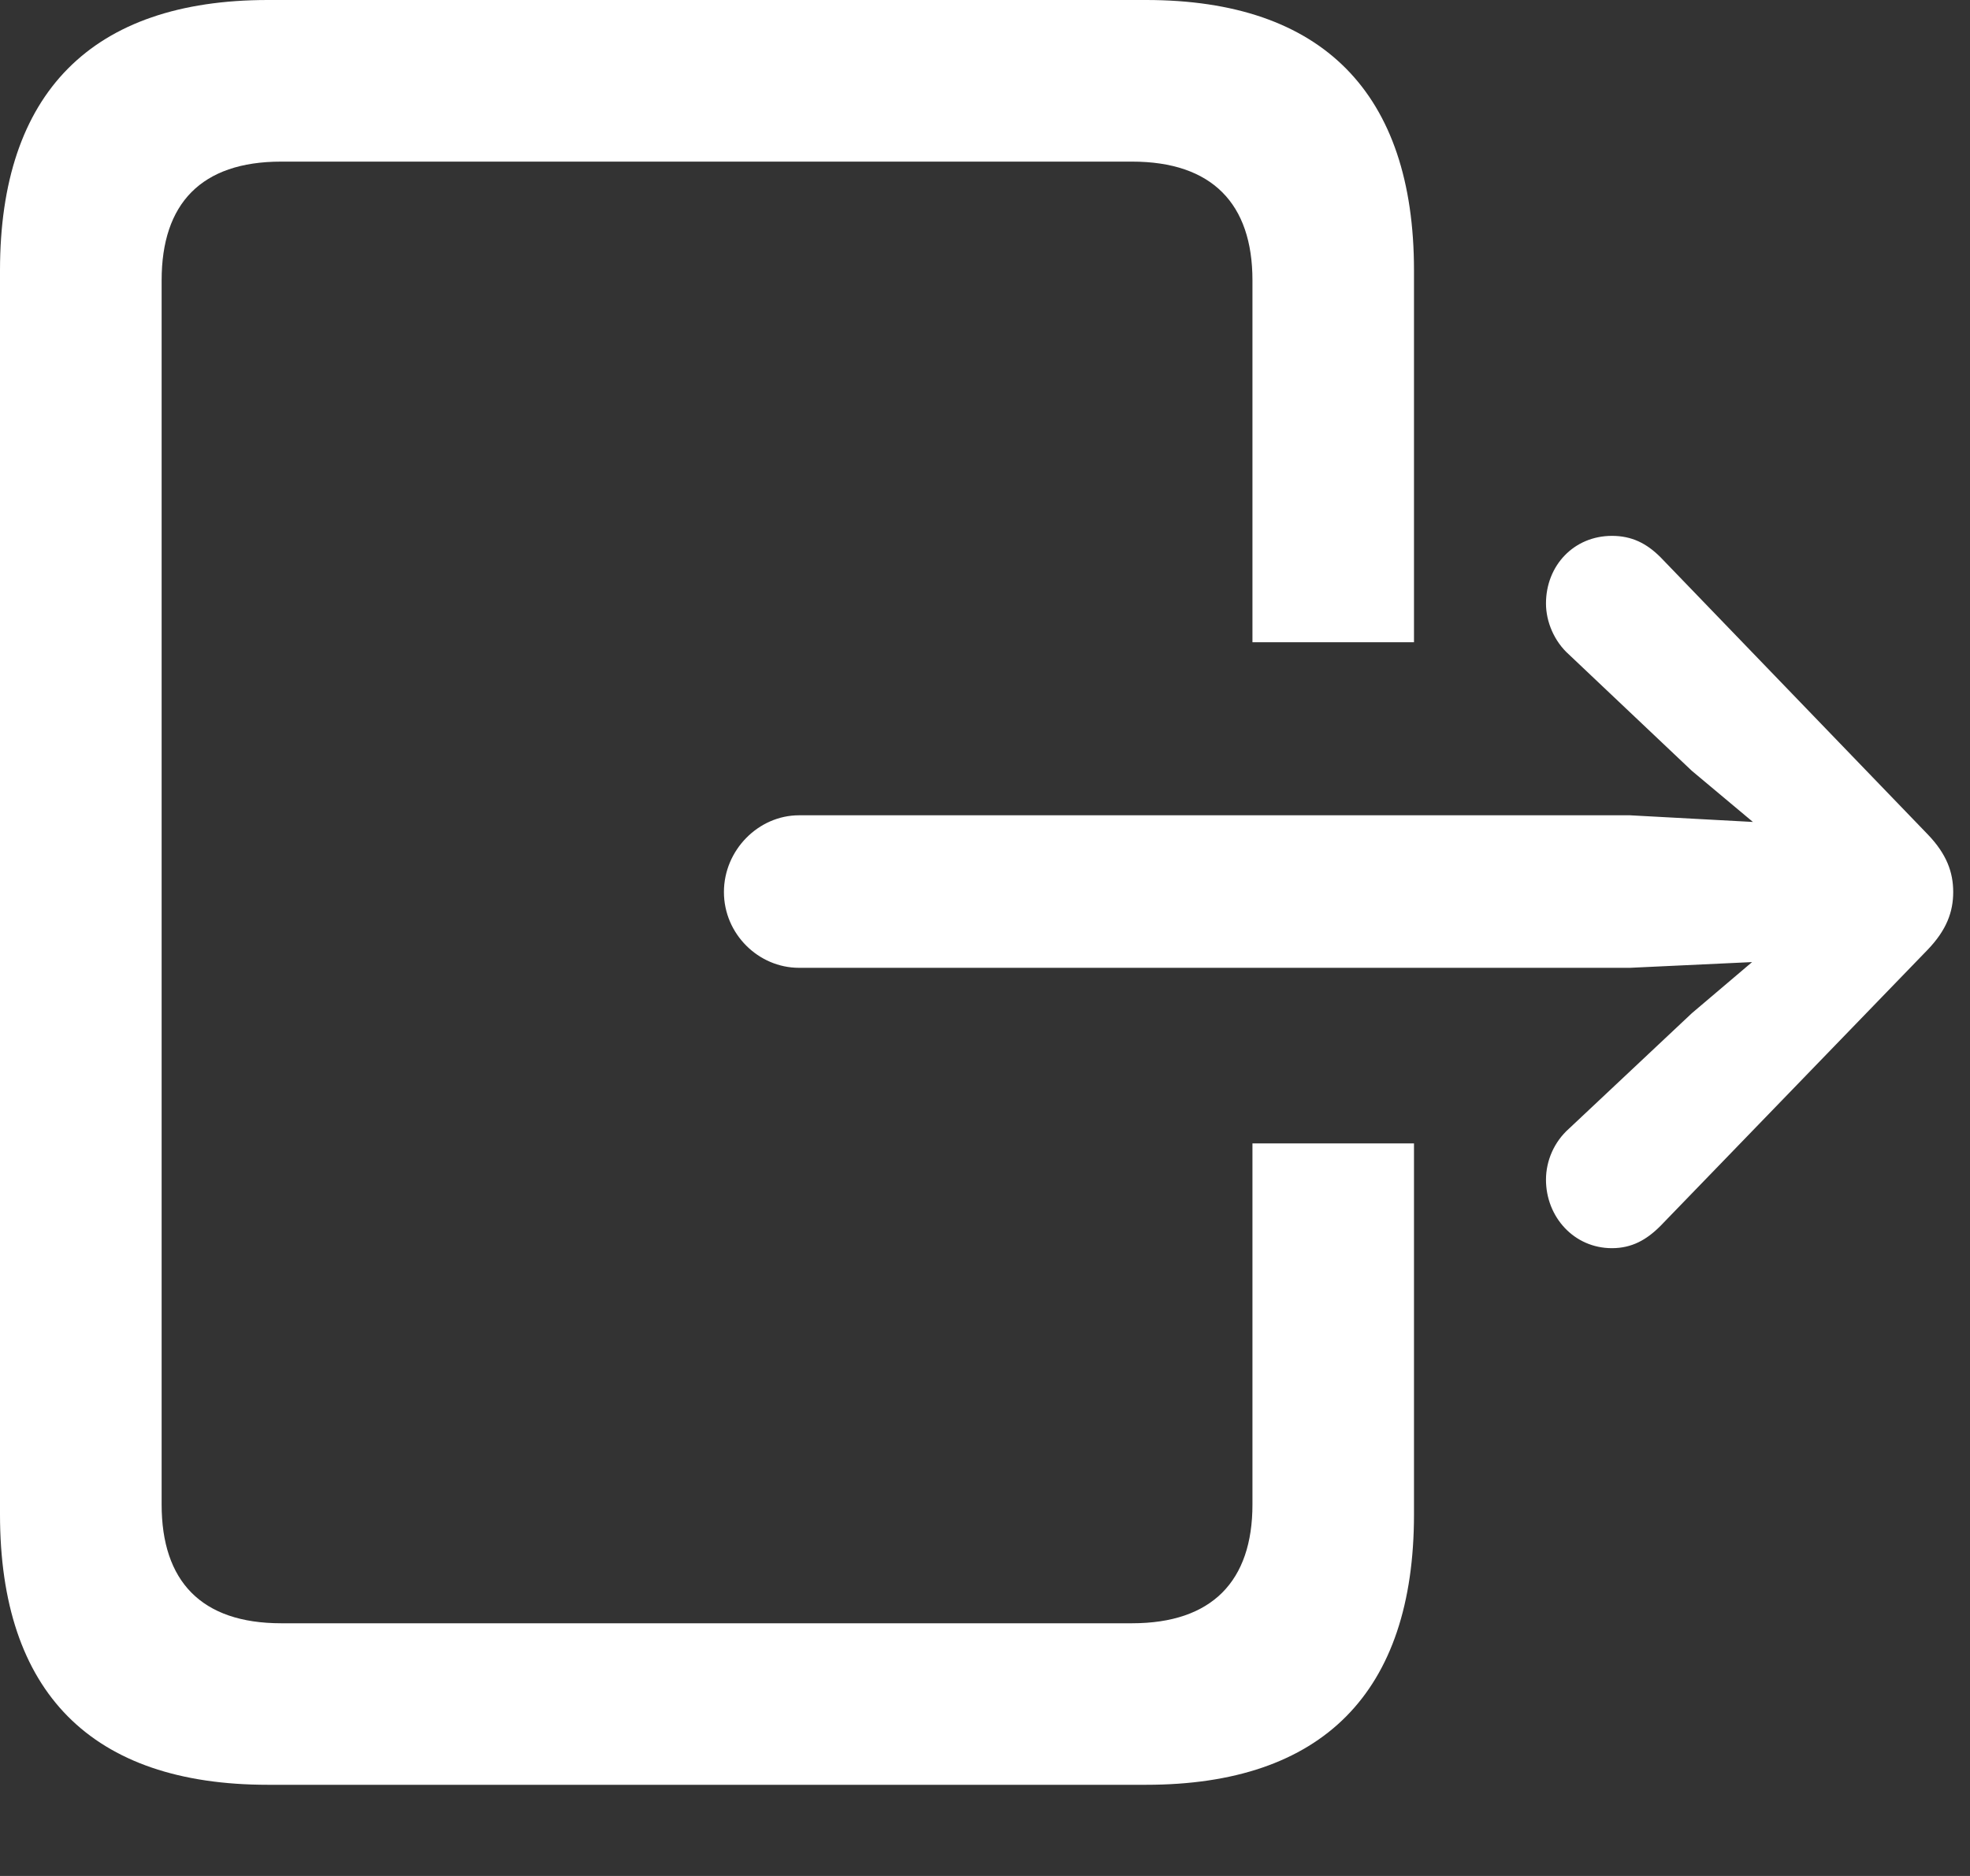 <svg width="21" height="20" viewBox="0 0 21 20" fill="none" xmlns="http://www.w3.org/2000/svg">
<rect x="0" y="0" width="21" height="20" fill="#333333" stroke="none"/>
<path d="M2.856 19.028H12.217C14.098 19.028 15.073 18.044 15.073 16.145V12.19H13.351V16.04C13.351 16.857 12.92 17.306 12.067 17.306H2.997C2.145 17.306 1.723 16.857 1.723 16.04V2.988C1.723 2.171 2.145 1.723 2.997 1.723H12.067C12.92 1.723 13.351 2.171 13.351 2.988V6.847H15.073V2.883C15.073 0.993 14.098 0 12.217 0H2.856C0.976 0 0 0.993 0 2.883V16.145C0 18.044 0.976 19.028 2.856 19.028ZM8.517 10.318H17.376L18.677 10.257L18.035 10.802L16.726 12.032C16.567 12.173 16.48 12.375 16.48 12.577C16.48 12.973 16.778 13.307 17.183 13.307C17.394 13.307 17.552 13.219 17.701 13.069L20.549 10.125C20.751 9.914 20.821 9.721 20.821 9.51C20.821 9.299 20.751 9.105 20.549 8.895L17.701 5.941C17.552 5.792 17.394 5.713 17.183 5.713C16.778 5.713 16.48 6.029 16.48 6.434C16.48 6.627 16.567 6.838 16.726 6.979L18.035 8.218L18.686 8.763L17.376 8.692H8.517C8.086 8.692 7.717 9.062 7.717 9.51C7.717 9.958 8.086 10.318 8.517 10.318Z" fill="white"/>
</svg>
